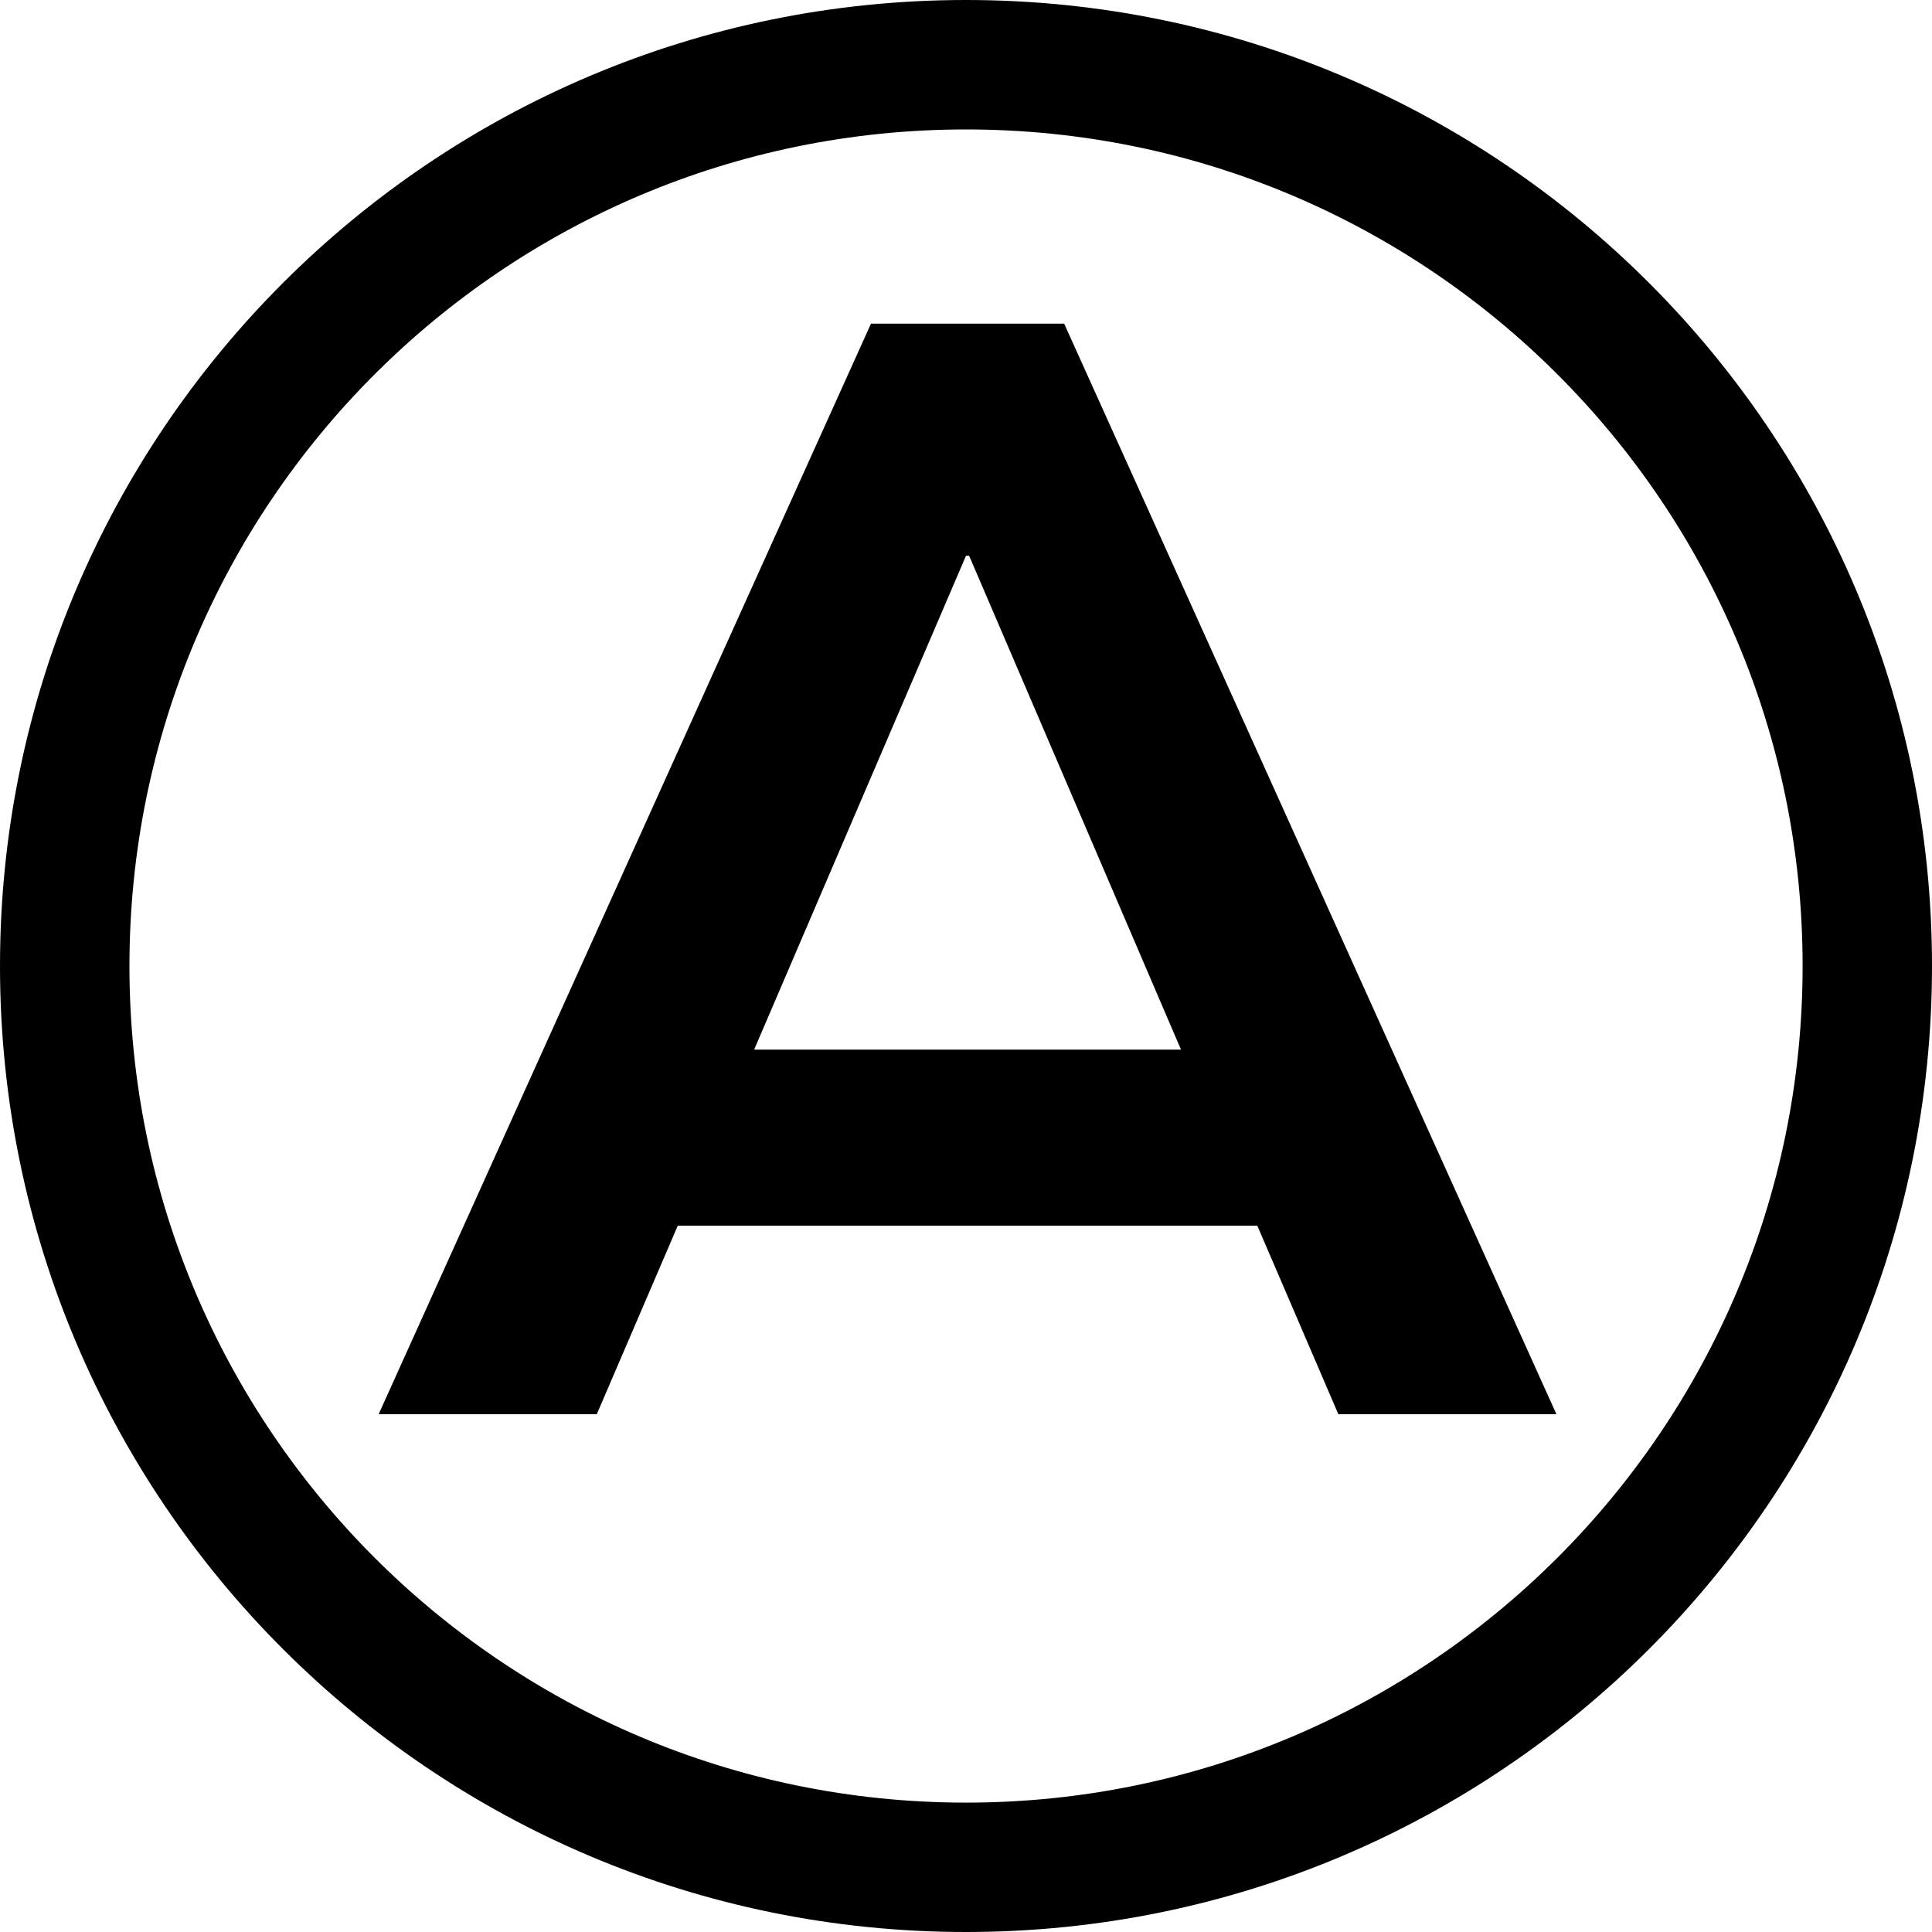 <svg width="32" height="32" viewBox="0 0 32 32" fill="none" xmlns="http://www.w3.org/2000/svg">
<style>

  path {

    fill: #000000;

  }

  @media (prefers-color-scheme: dark) {

    path { fill: #ffffff; }

  }

</style>
<path d="M17.626 5.361H14.426L6.272 23.423H9.885L11.226 20.301H20.825L22.167 23.423H25.779L17.626 5.361ZM12.491 17.385L16 9.205H16.052L19.561 17.385H12.491ZM16 0C7.163 0 0 7.164 0 16C0 24.836 7.163 32 16 32C24.837 32 32 24.836 32 16C32 7.163 24.837 0 16 0ZM16.001 29.857C8.348 29.857 2.144 23.653 2.144 16C2.144 8.348 8.348 2.144 16.001 2.144C23.653 2.144 29.857 8.348 29.857 16C29.857 23.653 23.653 29.857 16.001 29.857Z" fill="white"/>
</svg>

